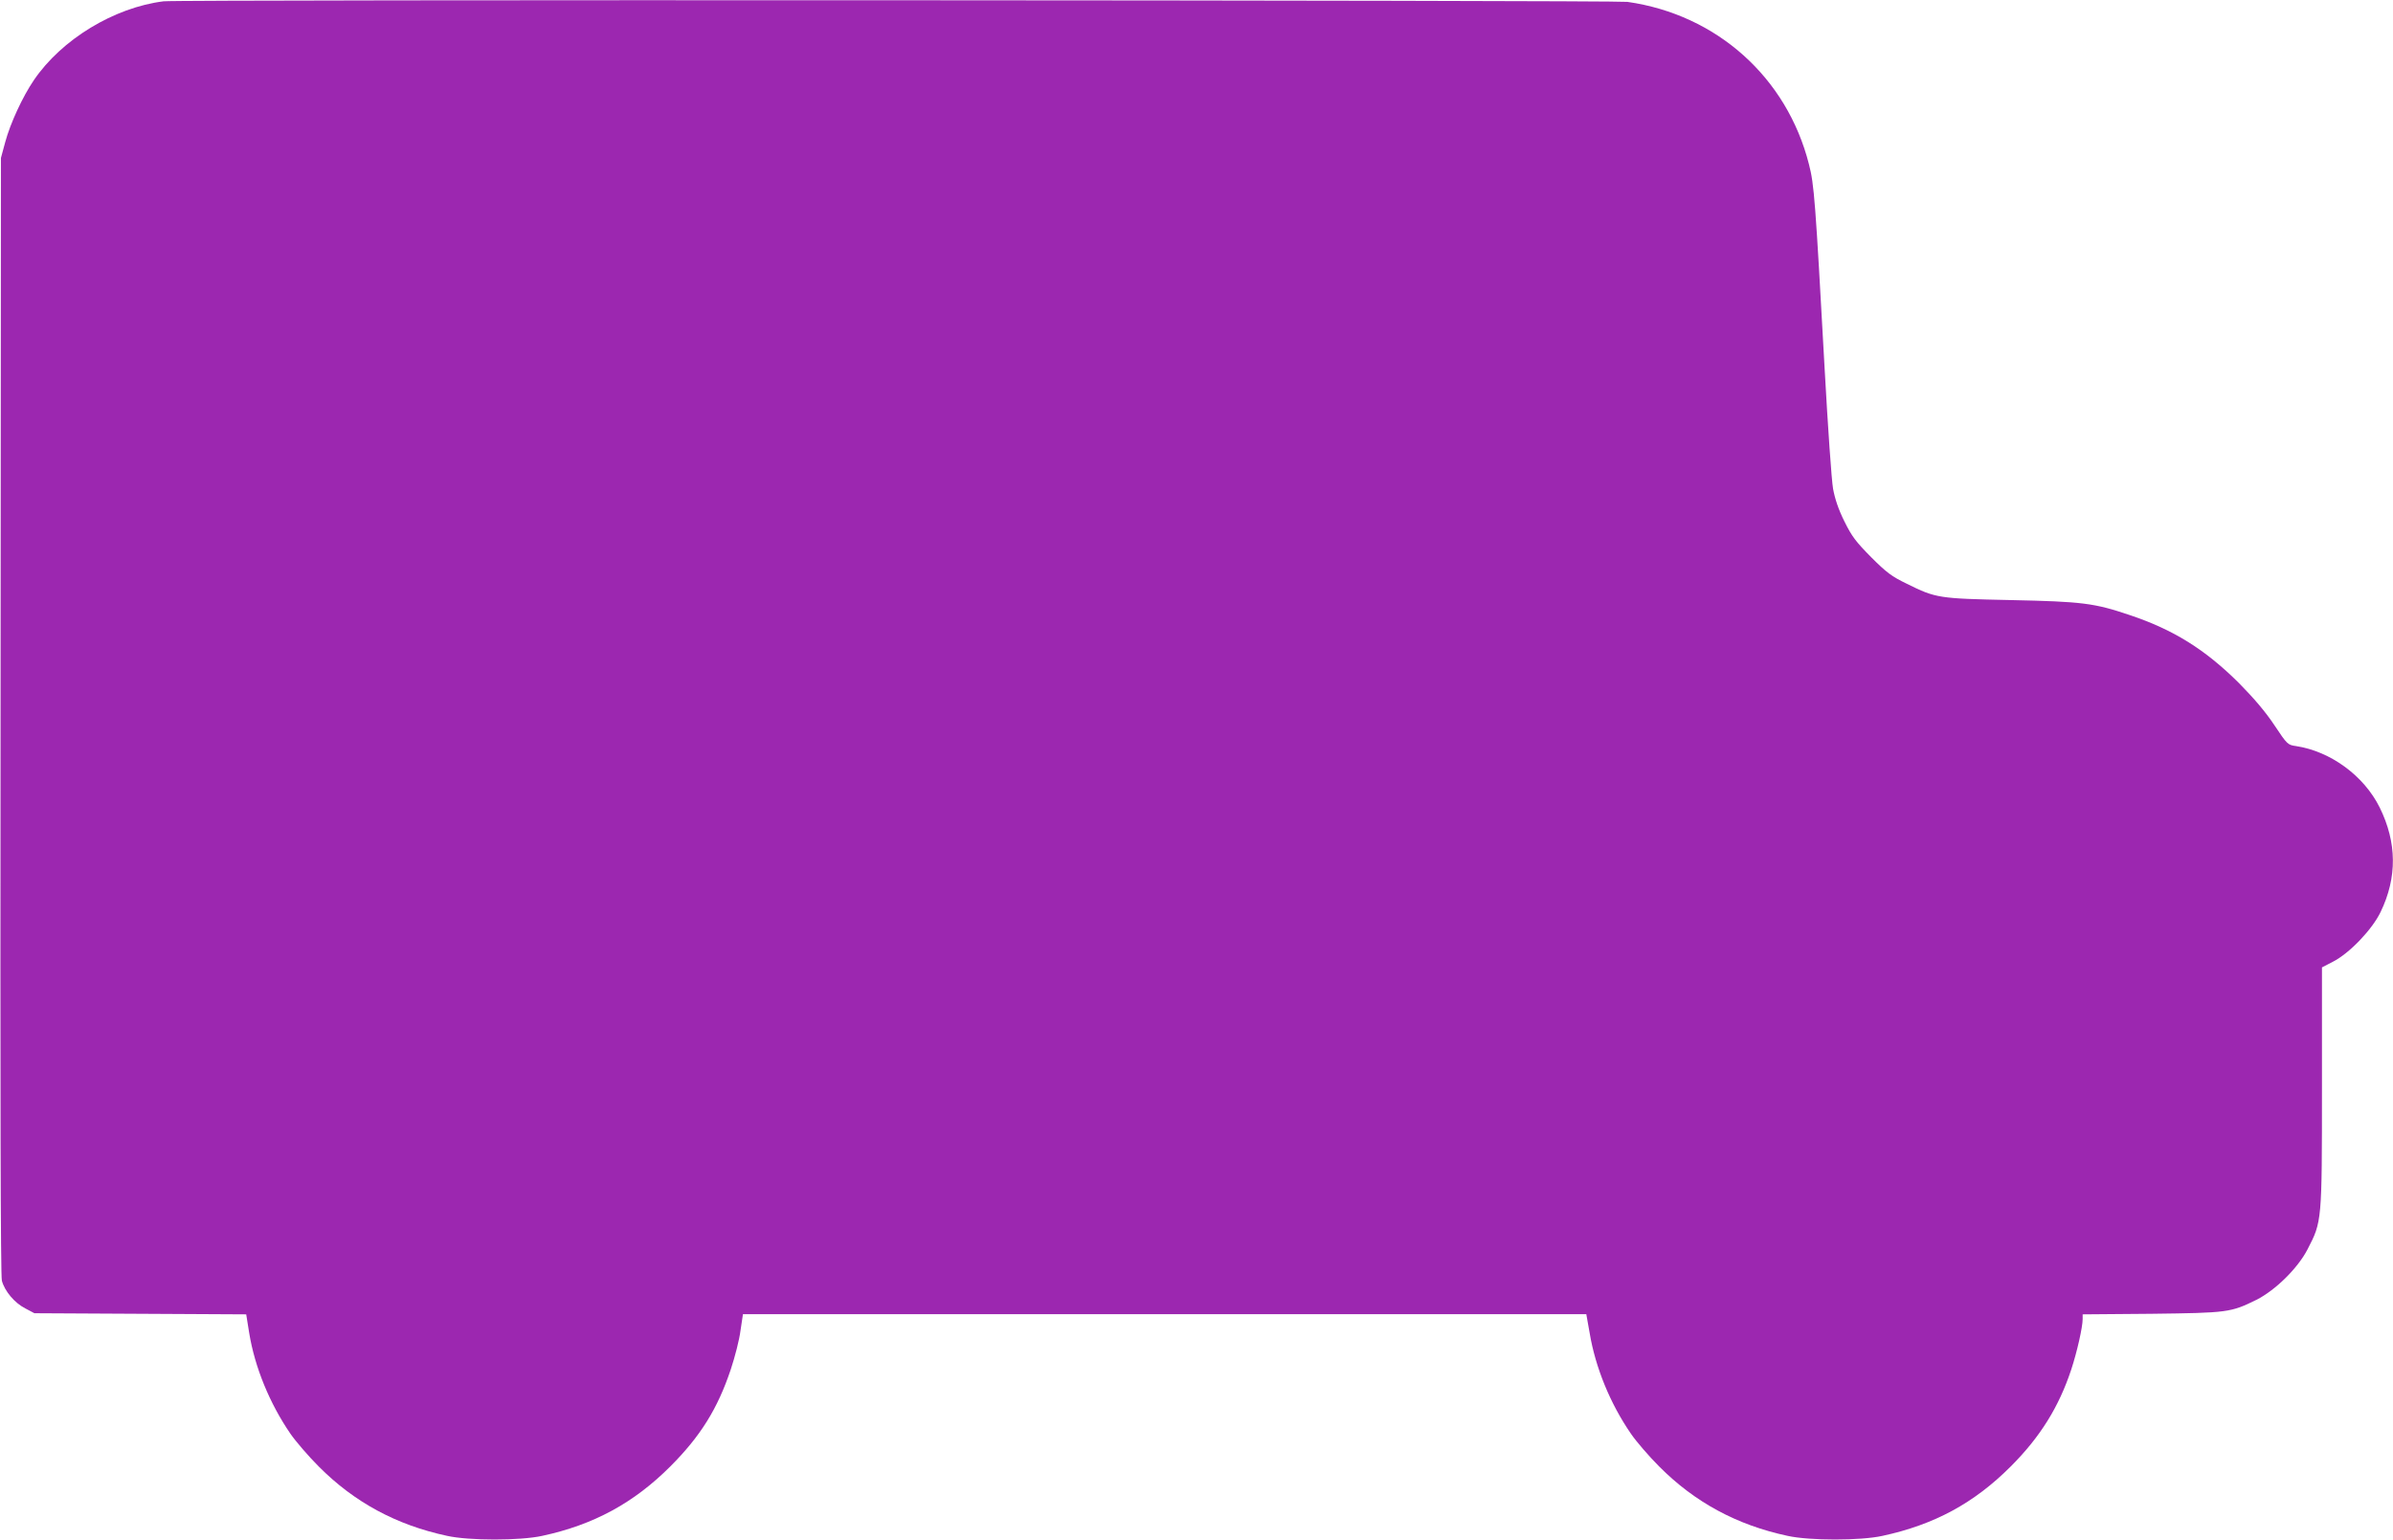 <?xml version="1.0" standalone="no"?>
<!DOCTYPE svg PUBLIC "-//W3C//DTD SVG 20010904//EN"
 "http://www.w3.org/TR/2001/REC-SVG-20010904/DTD/svg10.dtd">
<svg version="1.0" xmlns="http://www.w3.org/2000/svg"
 width="1280pt" height="824pt" viewBox="0 0 1280 824"
 preserveAspectRatio="xMidYMid meet">
<g transform="translate(0,824) scale(0.1,-0.1)"
fill="#9c27b0" stroke="none">
<path d="M875 8233 c-265 -33 -546 -204 -694 -422 -60 -88 -126 -231 -153
-331 l-23 -85 -2 -2984 c-2 -2039 0 -2995 7 -3022 15 -56 68 -119 125 -148
l49 -26 567 -3 566 -3 16 -100 c30 -183 109 -376 220 -538 29 -42 97 -121 152
-176 190 -191 415 -313 687 -371 117 -26 390 -26 508 0 275 59 490 176 685
371 162 162 254 310 324 520 22 66 46 159 52 208 l13 87 2256 0 2255 0 18
-101 c31 -185 110 -378 221 -539 28 -41 96 -120 151 -175 190 -191 415 -313
687 -371 117 -26 390 -26 507 0 278 60 490 175 686 371 158 158 258 319 324
519 31 94 61 227 61 270 l0 25 368 3 c409 5 424 7 562 75 101 51 221 169 273
270 77 149 77 146 77 867 l0 641 58 30 c89 45 211 173 256 267 89 185 87 371
-5 558 -84 170 -263 301 -448 329 -44 6 -47 9 -115 111 -47 71 -109 144 -190
226 -181 180 -351 286 -585 364 -189 64 -254 72 -636 80 -384 8 -400 10 -555
87 -81 39 -109 60 -191 142 -81 82 -103 110 -143 191 -32 64 -51 121 -61 175
-8 44 -28 332 -45 640 -50 907 -56 988 -84 1096 -118 465 -493 801 -971 869
-66 9 -7756 13 -7830 3z"/>
</g>
</svg>
